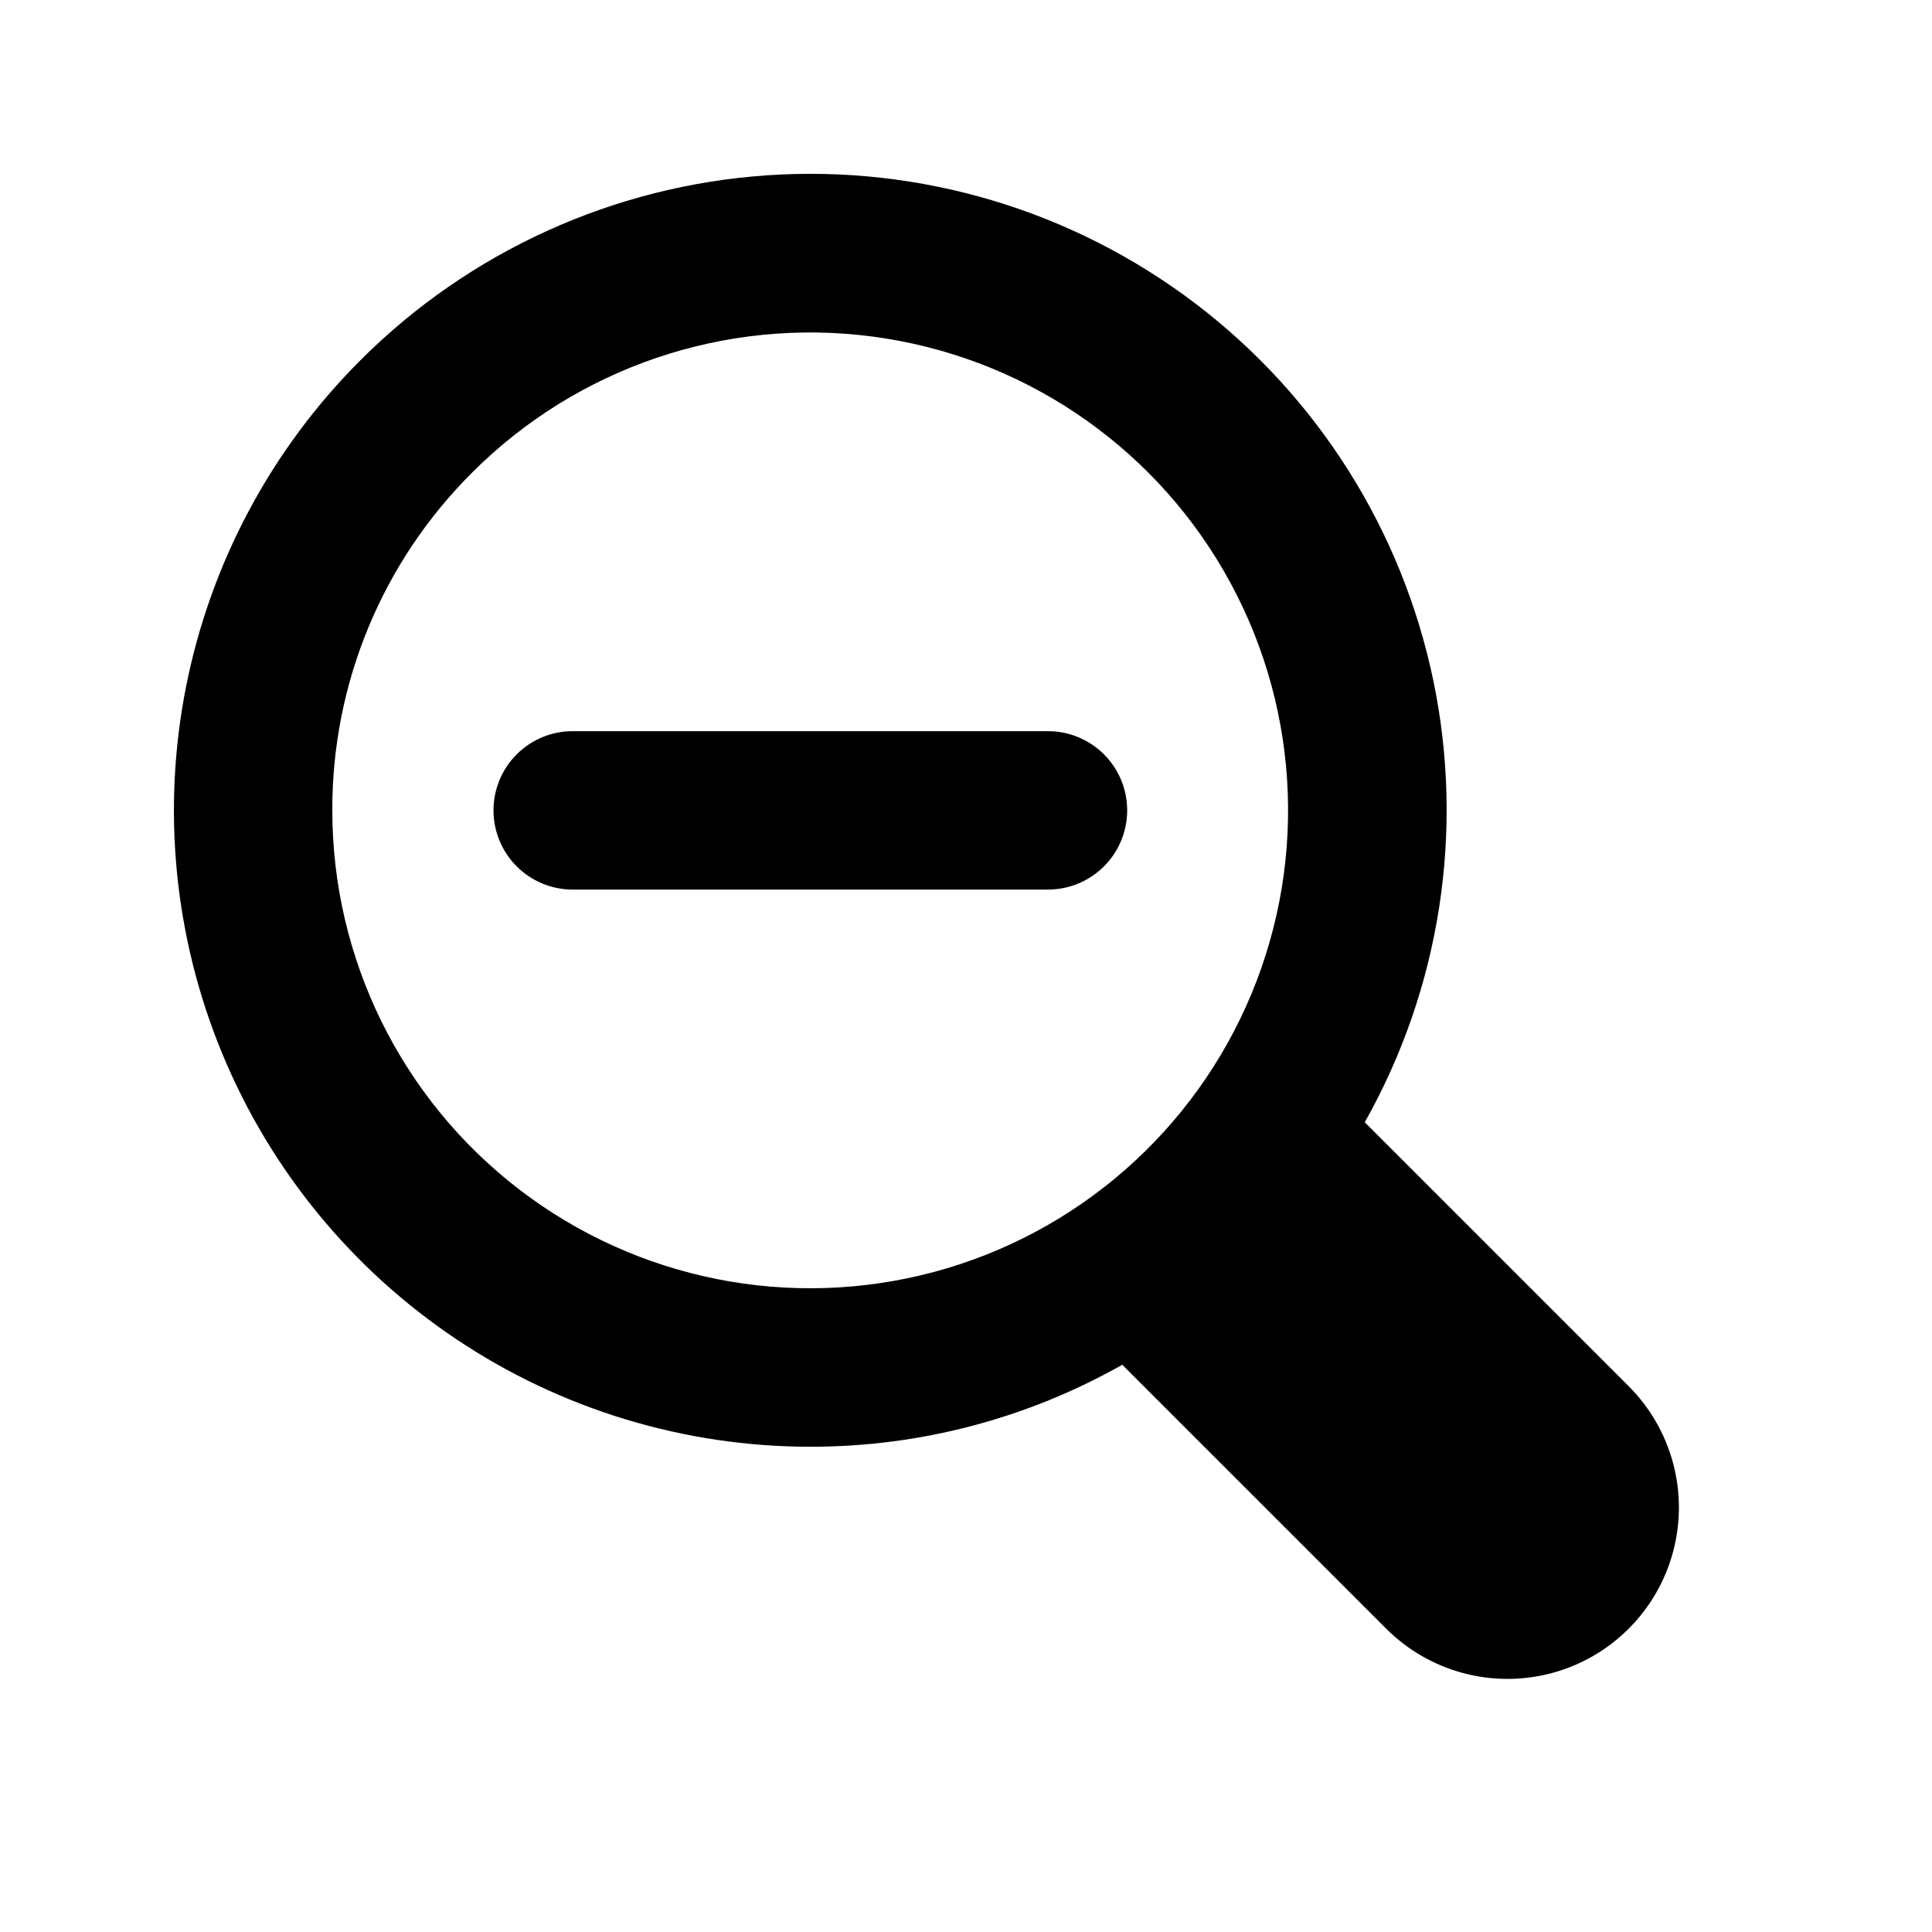 <?xml version="1.0" encoding="UTF-8"?>
<!-- Uploaded to: ICON Repo, www.svgrepo.com, Generator: ICON Repo Mixer Tools -->
<svg fill="#000000" width="800px" height="800px" version="1.1" viewBox="144 144 512 512" xmlns="http://www.w3.org/2000/svg">
 <path d="m358.75 527.4c28.969 0.027 57.453-7.457 82.664-21.727l69.945 69.945h0.004c11.477 11.48 28.207 15.961 43.887 11.762 15.68-4.203 27.926-16.449 32.129-32.129 4.199-15.68-0.281-32.41-11.762-43.887l-69.945-69.945v-0.004c20.004-35.508 26.465-77.066 18.191-116.97-8.273-39.91-30.723-75.469-63.195-100.1-32.473-24.633-72.766-36.672-113.43-33.883-40.66 2.785-78.938 20.203-107.75 49.035-23.586 23.586-39.648 53.637-46.156 86.355-6.508 32.715-3.168 66.625 9.598 97.441 12.766 30.816 34.383 57.156 62.117 75.688s60.344 28.422 93.699 28.422zm-89.574-258.22c27.848-27.832 67.051-41.133 106.09-35.984 39.031 5.144 73.453 28.152 93.133 62.25 19.68 34.102 22.383 75.414 7.312 111.79-15.07 36.371-46.199 63.668-84.23 73.855-38.031 10.184-78.637 2.106-109.87-21.863s-49.543-61.098-49.543-100.47c-0.102-33.621 13.262-65.879 37.113-89.574zm5.606 89.574c0-5.566 2.211-10.906 6.148-14.844s9.277-6.148 14.844-6.148h125.95c7.5 0 14.43 4 18.18 10.496 3.75 6.492 3.75 14.496 0 20.992-3.75 6.492-10.68 10.496-18.18 10.496h-125.95c-5.566 0-10.906-2.211-14.844-6.148s-6.148-9.277-6.148-14.844z"/>
</svg>